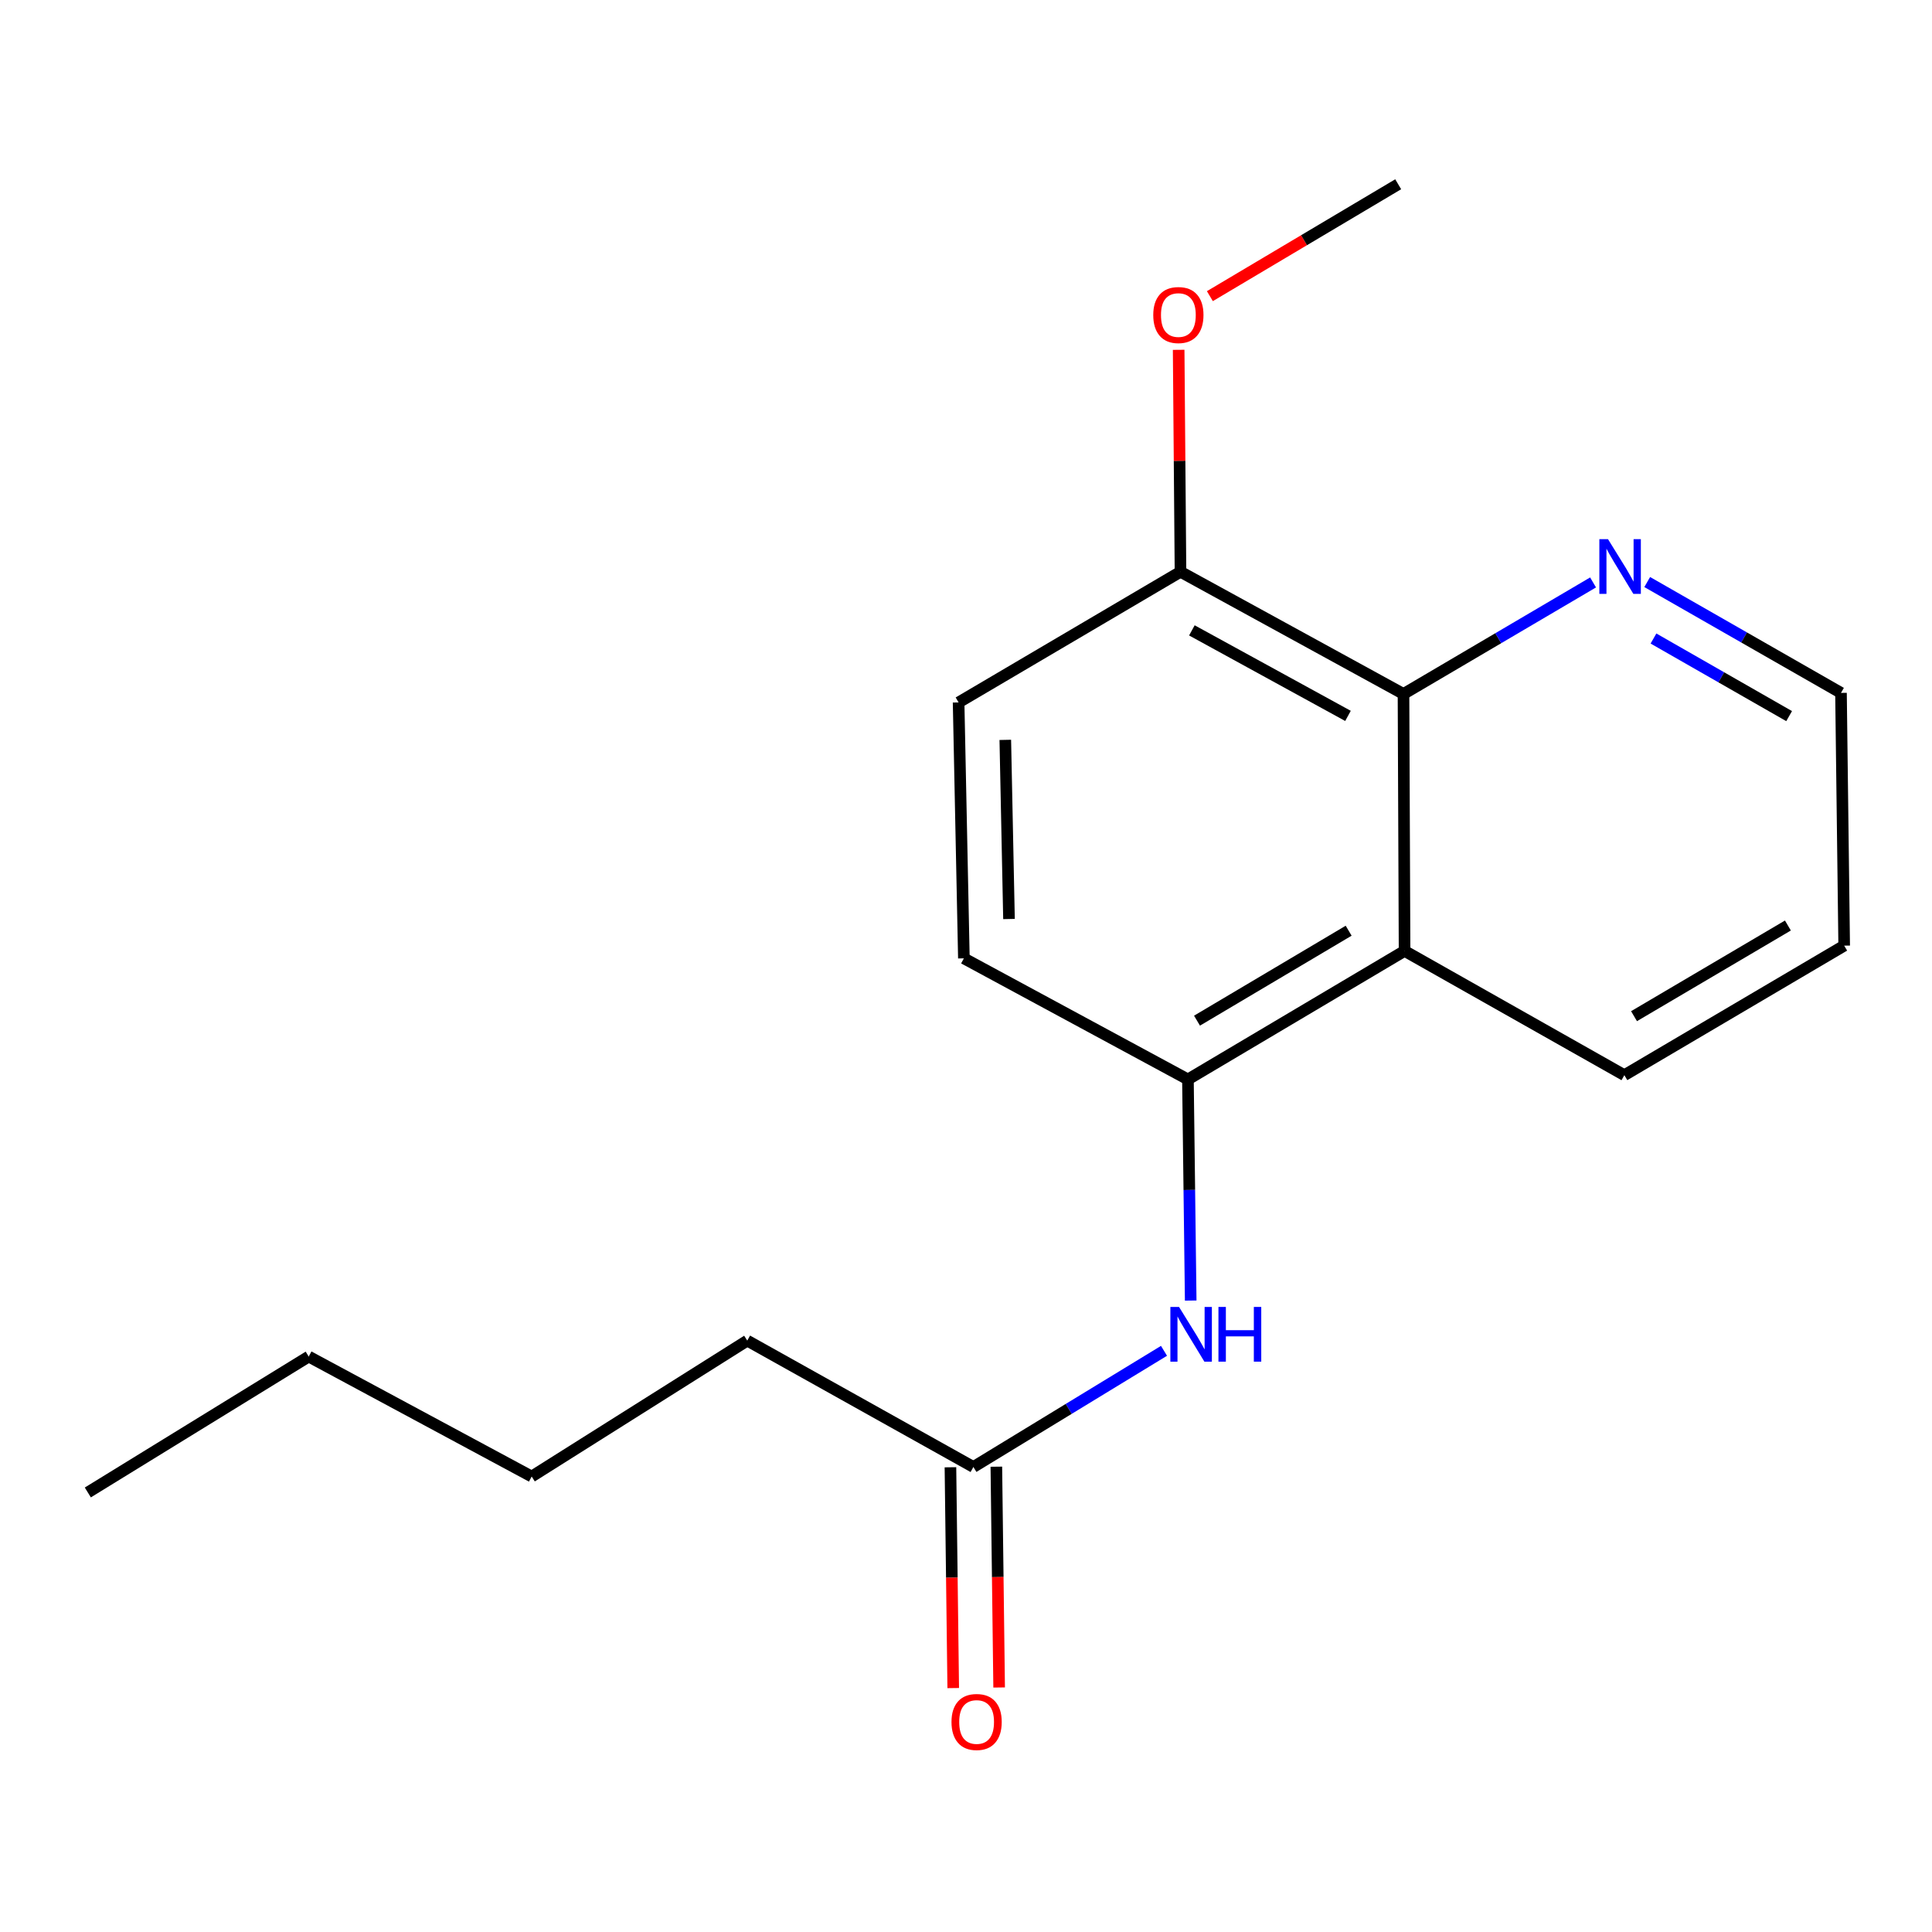 <?xml version='1.0' encoding='iso-8859-1'?>
<svg version='1.1' baseProfile='full'
              xmlns='http://www.w3.org/2000/svg'
                      xmlns:rdkit='http://www.rdkit.org/xml'
                      xmlns:xlink='http://www.w3.org/1999/xlink'
                  xml:space='preserve'
width='1000px' height='1000px' viewBox='0 0 1000 1000'>
<!-- END OF HEADER -->
<rect style='opacity:1.0;fill:#FFFFFF;stroke:none' width='1000' height='1000' x='0' y='0'> </rect>
<path class='bond-0' d='M 727.002,492.195 L 614.874,558.709' style='fill:none;fill-rule:evenodd;stroke:#000000;stroke-width:6px;stroke-linecap:butt;stroke-linejoin:miter;stroke-opacity:1' />
<path class='bond-0' d='M 698.059,481.733 L 619.569,528.293' style='fill:none;fill-rule:evenodd;stroke:#000000;stroke-width:6px;stroke-linecap:butt;stroke-linejoin:miter;stroke-opacity:1' />
<path class='bond-1' d='M 727.002,492.195 L 726.448,359.194' style='fill:none;fill-rule:evenodd;stroke:#000000;stroke-width:6px;stroke-linecap:butt;stroke-linejoin:miter;stroke-opacity:1' />
<path class='bond-10' d='M 727.002,492.195 L 840.767,556.504' style='fill:none;fill-rule:evenodd;stroke:#000000;stroke-width:6px;stroke-linecap:butt;stroke-linejoin:miter;stroke-opacity:1' />
<path class='bond-2' d='M 614.874,558.709 L 615.59,615.939' style='fill:none;fill-rule:evenodd;stroke:#000000;stroke-width:6px;stroke-linecap:butt;stroke-linejoin:miter;stroke-opacity:1' />
<path class='bond-2' d='M 615.59,615.939 L 616.306,673.169' style='fill:none;fill-rule:evenodd;stroke:#0000FF;stroke-width:6px;stroke-linecap:butt;stroke-linejoin:miter;stroke-opacity:1' />
<path class='bond-6' d='M 614.874,558.709 L 498.904,496.037' style='fill:none;fill-rule:evenodd;stroke:#000000;stroke-width:6px;stroke-linecap:butt;stroke-linejoin:miter;stroke-opacity:1' />
<path class='bond-4' d='M 726.448,359.194 L 775.509,330.33' style='fill:none;fill-rule:evenodd;stroke:#000000;stroke-width:6px;stroke-linecap:butt;stroke-linejoin:miter;stroke-opacity:1' />
<path class='bond-4' d='M 775.509,330.33 L 824.57,301.467' style='fill:none;fill-rule:evenodd;stroke:#0000FF;stroke-width:6px;stroke-linecap:butt;stroke-linejoin:miter;stroke-opacity:1' />
<path class='bond-5' d='M 726.448,359.194 L 611.019,295.955' style='fill:none;fill-rule:evenodd;stroke:#000000;stroke-width:6px;stroke-linecap:butt;stroke-linejoin:miter;stroke-opacity:1' />
<path class='bond-5' d='M 697.715,370.55 L 616.915,326.282' style='fill:none;fill-rule:evenodd;stroke:#000000;stroke-width:6px;stroke-linecap:butt;stroke-linejoin:miter;stroke-opacity:1' />
<path class='bond-3' d='M 602.485,699.183 L 553.157,729.245' style='fill:none;fill-rule:evenodd;stroke:#0000FF;stroke-width:6px;stroke-linecap:butt;stroke-linejoin:miter;stroke-opacity:1' />
<path class='bond-3' d='M 553.157,729.245 L 503.829,759.306' style='fill:none;fill-rule:evenodd;stroke:#000000;stroke-width:6px;stroke-linecap:butt;stroke-linejoin:miter;stroke-opacity:1' />
<path class='bond-7' d='M 491.947,759.456 L 492.668,816.6' style='fill:none;fill-rule:evenodd;stroke:#000000;stroke-width:6px;stroke-linecap:butt;stroke-linejoin:miter;stroke-opacity:1' />
<path class='bond-7' d='M 492.668,816.6 L 493.389,873.743' style='fill:none;fill-rule:evenodd;stroke:#FF0000;stroke-width:6px;stroke-linecap:butt;stroke-linejoin:miter;stroke-opacity:1' />
<path class='bond-7' d='M 515.71,759.156 L 516.431,816.3' style='fill:none;fill-rule:evenodd;stroke:#000000;stroke-width:6px;stroke-linecap:butt;stroke-linejoin:miter;stroke-opacity:1' />
<path class='bond-7' d='M 516.431,816.3 L 517.151,873.444' style='fill:none;fill-rule:evenodd;stroke:#FF0000;stroke-width:6px;stroke-linecap:butt;stroke-linejoin:miter;stroke-opacity:1' />
<path class='bond-11' d='M 503.829,759.306 L 386.776,693.901' style='fill:none;fill-rule:evenodd;stroke:#000000;stroke-width:6px;stroke-linecap:butt;stroke-linejoin:miter;stroke-opacity:1' />
<path class='bond-18' d='M 852.595,301.263 L 902.745,329.951' style='fill:none;fill-rule:evenodd;stroke:#0000FF;stroke-width:6px;stroke-linecap:butt;stroke-linejoin:miter;stroke-opacity:1' />
<path class='bond-18' d='M 902.745,329.951 L 952.895,358.64' style='fill:none;fill-rule:evenodd;stroke:#000000;stroke-width:6px;stroke-linecap:butt;stroke-linejoin:miter;stroke-opacity:1' />
<path class='bond-18' d='M 855.84,330.497 L 890.945,350.579' style='fill:none;fill-rule:evenodd;stroke:#0000FF;stroke-width:6px;stroke-linecap:butt;stroke-linejoin:miter;stroke-opacity:1' />
<path class='bond-18' d='M 890.945,350.579 L 926.05,370.661' style='fill:none;fill-rule:evenodd;stroke:#000000;stroke-width:6px;stroke-linecap:butt;stroke-linejoin:miter;stroke-opacity:1' />
<path class='bond-8' d='M 611.019,295.955 L 496.171,363.577' style='fill:none;fill-rule:evenodd;stroke:#000000;stroke-width:6px;stroke-linecap:butt;stroke-linejoin:miter;stroke-opacity:1' />
<path class='bond-9' d='M 611.019,295.955 L 610.546,238.51' style='fill:none;fill-rule:evenodd;stroke:#000000;stroke-width:6px;stroke-linecap:butt;stroke-linejoin:miter;stroke-opacity:1' />
<path class='bond-9' d='M 610.546,238.51 L 610.072,181.065' style='fill:none;fill-rule:evenodd;stroke:#FF0000;stroke-width:6px;stroke-linecap:butt;stroke-linejoin:miter;stroke-opacity:1' />
<path class='bond-19' d='M 498.904,496.037 L 496.171,363.577' style='fill:none;fill-rule:evenodd;stroke:#000000;stroke-width:6px;stroke-linecap:butt;stroke-linejoin:miter;stroke-opacity:1' />
<path class='bond-19' d='M 522.254,475.678 L 520.341,382.956' style='fill:none;fill-rule:evenodd;stroke:#000000;stroke-width:6px;stroke-linecap:butt;stroke-linejoin:miter;stroke-opacity:1' />
<path class='bond-13' d='M 626.232,153.289 L 674.967,124.33' style='fill:none;fill-rule:evenodd;stroke:#FF0000;stroke-width:6px;stroke-linecap:butt;stroke-linejoin:miter;stroke-opacity:1' />
<path class='bond-13' d='M 674.967,124.33 L 723.701,95.371' style='fill:none;fill-rule:evenodd;stroke:#000000;stroke-width:6px;stroke-linecap:butt;stroke-linejoin:miter;stroke-opacity:1' />
<path class='bond-15' d='M 840.767,556.504 L 954.545,489.462' style='fill:none;fill-rule:evenodd;stroke:#000000;stroke-width:6px;stroke-linecap:butt;stroke-linejoin:miter;stroke-opacity:1' />
<path class='bond-15' d='M 845.77,525.973 L 925.415,479.044' style='fill:none;fill-rule:evenodd;stroke:#000000;stroke-width:6px;stroke-linecap:butt;stroke-linejoin:miter;stroke-opacity:1' />
<path class='bond-14' d='M 386.776,693.901 L 275.203,764.244' style='fill:none;fill-rule:evenodd;stroke:#000000;stroke-width:6px;stroke-linecap:butt;stroke-linejoin:miter;stroke-opacity:1' />
<path class='bond-12' d='M 952.895,358.64 L 954.545,489.462' style='fill:none;fill-rule:evenodd;stroke:#000000;stroke-width:6px;stroke-linecap:butt;stroke-linejoin:miter;stroke-opacity:1' />
<path class='bond-16' d='M 275.203,764.244 L 159.787,702.153' style='fill:none;fill-rule:evenodd;stroke:#000000;stroke-width:6px;stroke-linecap:butt;stroke-linejoin:miter;stroke-opacity:1' />
<path class='bond-17' d='M 159.787,702.153 L 45.455,772.495' style='fill:none;fill-rule:evenodd;stroke:#000000;stroke-width:6px;stroke-linecap:butt;stroke-linejoin:miter;stroke-opacity:1' />
<path  class='atom-3' d='M 610.264 676.467
L 619.544 691.467
Q 620.464 692.947, 621.944 695.627
Q 623.424 698.307, 623.504 698.467
L 623.504 676.467
L 627.264 676.467
L 627.264 704.787
L 623.384 704.787
L 613.424 688.387
Q 612.264 686.467, 611.024 684.267
Q 609.824 682.067, 609.464 681.387
L 609.464 704.787
L 605.784 704.787
L 605.784 676.467
L 610.264 676.467
' fill='#0000FF'/>
<path  class='atom-3' d='M 630.664 676.467
L 634.504 676.467
L 634.504 688.507
L 648.984 688.507
L 648.984 676.467
L 652.824 676.467
L 652.824 704.787
L 648.984 704.787
L 648.984 691.707
L 634.504 691.707
L 634.504 704.787
L 630.664 704.787
L 630.664 676.467
' fill='#0000FF'/>
<path  class='atom-5' d='M 832.302 279.075
L 841.582 294.075
Q 842.502 295.555, 843.982 298.235
Q 845.462 300.915, 845.542 301.075
L 845.542 279.075
L 849.302 279.075
L 849.302 307.395
L 845.422 307.395
L 835.462 290.995
Q 834.302 289.075, 833.062 286.875
Q 831.862 284.675, 831.502 283.995
L 831.502 307.395
L 827.822 307.395
L 827.822 279.075
L 832.302 279.075
' fill='#0000FF'/>
<path  class='atom-8' d='M 492.492 891.291
Q 492.492 884.491, 495.852 880.691
Q 499.212 876.891, 505.492 876.891
Q 511.772 876.891, 515.132 880.691
Q 518.492 884.491, 518.492 891.291
Q 518.492 898.171, 515.092 902.091
Q 511.692 905.971, 505.492 905.971
Q 499.252 905.971, 495.852 902.091
Q 492.492 898.211, 492.492 891.291
M 505.492 902.771
Q 509.812 902.771, 512.132 899.891
Q 514.492 896.971, 514.492 891.291
Q 514.492 885.731, 512.132 882.931
Q 509.812 880.091, 505.492 880.091
Q 501.172 880.091, 498.812 882.891
Q 496.492 885.691, 496.492 891.291
Q 496.492 897.011, 498.812 899.891
Q 501.172 902.771, 505.492 902.771
' fill='#FF0000'/>
<path  class='atom-10' d='M 596.923 163.06
Q 596.923 156.26, 600.283 152.46
Q 603.643 148.66, 609.923 148.66
Q 616.203 148.66, 619.563 152.46
Q 622.923 156.26, 622.923 163.06
Q 622.923 169.94, 619.523 173.86
Q 616.123 177.74, 609.923 177.74
Q 603.683 177.74, 600.283 173.86
Q 596.923 169.98, 596.923 163.06
M 609.923 174.54
Q 614.243 174.54, 616.563 171.66
Q 618.923 168.74, 618.923 163.06
Q 618.923 157.5, 616.563 154.7
Q 614.243 151.86, 609.923 151.86
Q 605.603 151.86, 603.243 154.66
Q 600.923 157.46, 600.923 163.06
Q 600.923 168.78, 603.243 171.66
Q 605.603 174.54, 609.923 174.54
' fill='#FF0000'/>
</svg>
